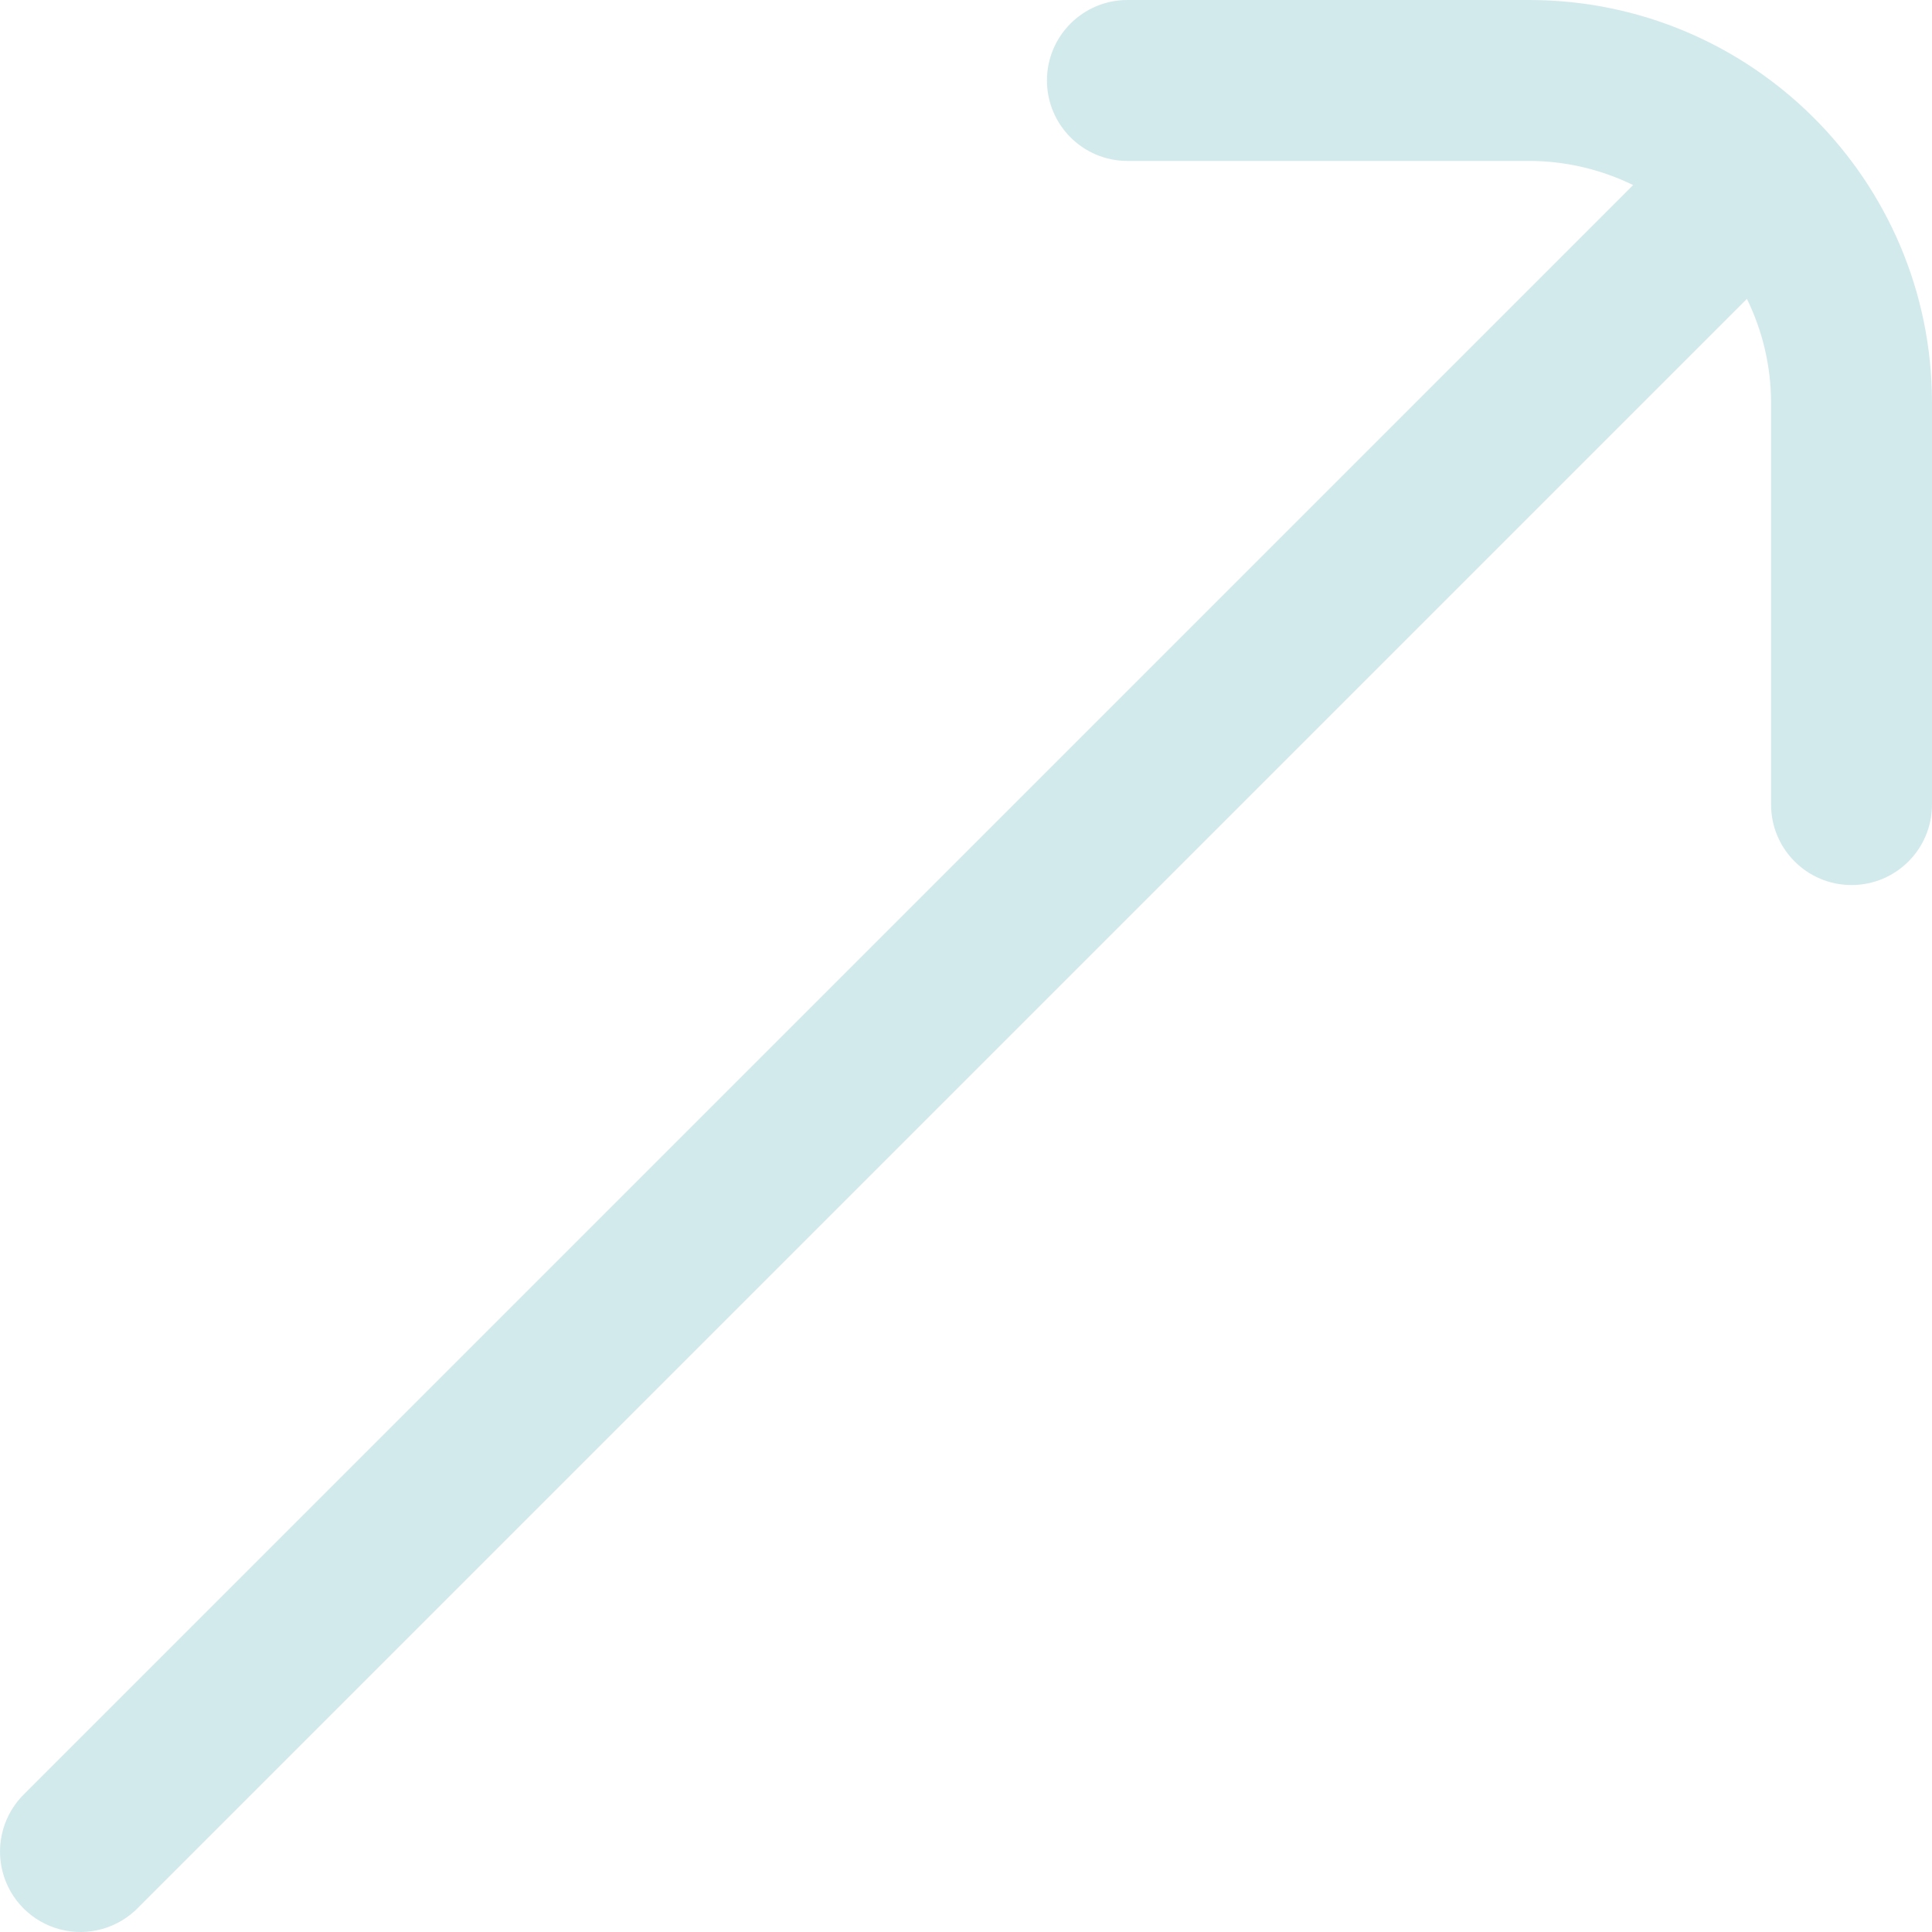 <?xml version="1.0" encoding="UTF-8"?>
<svg width="20px" height="20px" viewBox="0 0 20 20" version="1.1" xmlns="http://www.w3.org/2000/svg" xmlns:xlink="http://www.w3.org/1999/xlink">
    <title>Path</title>
    <g id="Symbols" stroke="none" stroke-width="1" fill="none" fill-rule="evenodd">
        <g id="card-/-multipleCourse" transform="translate(-264, -428)" fill="#D3EAEC" fill-rule="nonzero">
            <g id="Group-5" transform="translate(264, 428)">
                <path d="M15.835,0 L11.671,0 C11.211,0 10.838,0.373 10.838,0.833 C10.838,1.293 11.211,1.666 11.671,1.666 L15.835,1.666 C16.207,1.667 16.572,1.753 16.906,1.916 L0.254,18.568 C0.038,18.777 -0.049,19.087 0.027,19.378 C0.103,19.669 0.331,19.897 0.622,19.973 C0.913,20.049 1.223,19.962 1.432,19.746 L18.084,3.094 C18.247,3.428 18.333,3.793 18.334,4.165 L18.334,8.329 C18.334,8.789 18.707,9.162 19.167,9.162 C19.627,9.162 20,8.789 20,8.329 L20,4.165 C19.997,1.866 18.134,0.003 15.835,0 Z" id="Path"></path>
            </g>
        </g>
    </g>
</svg>